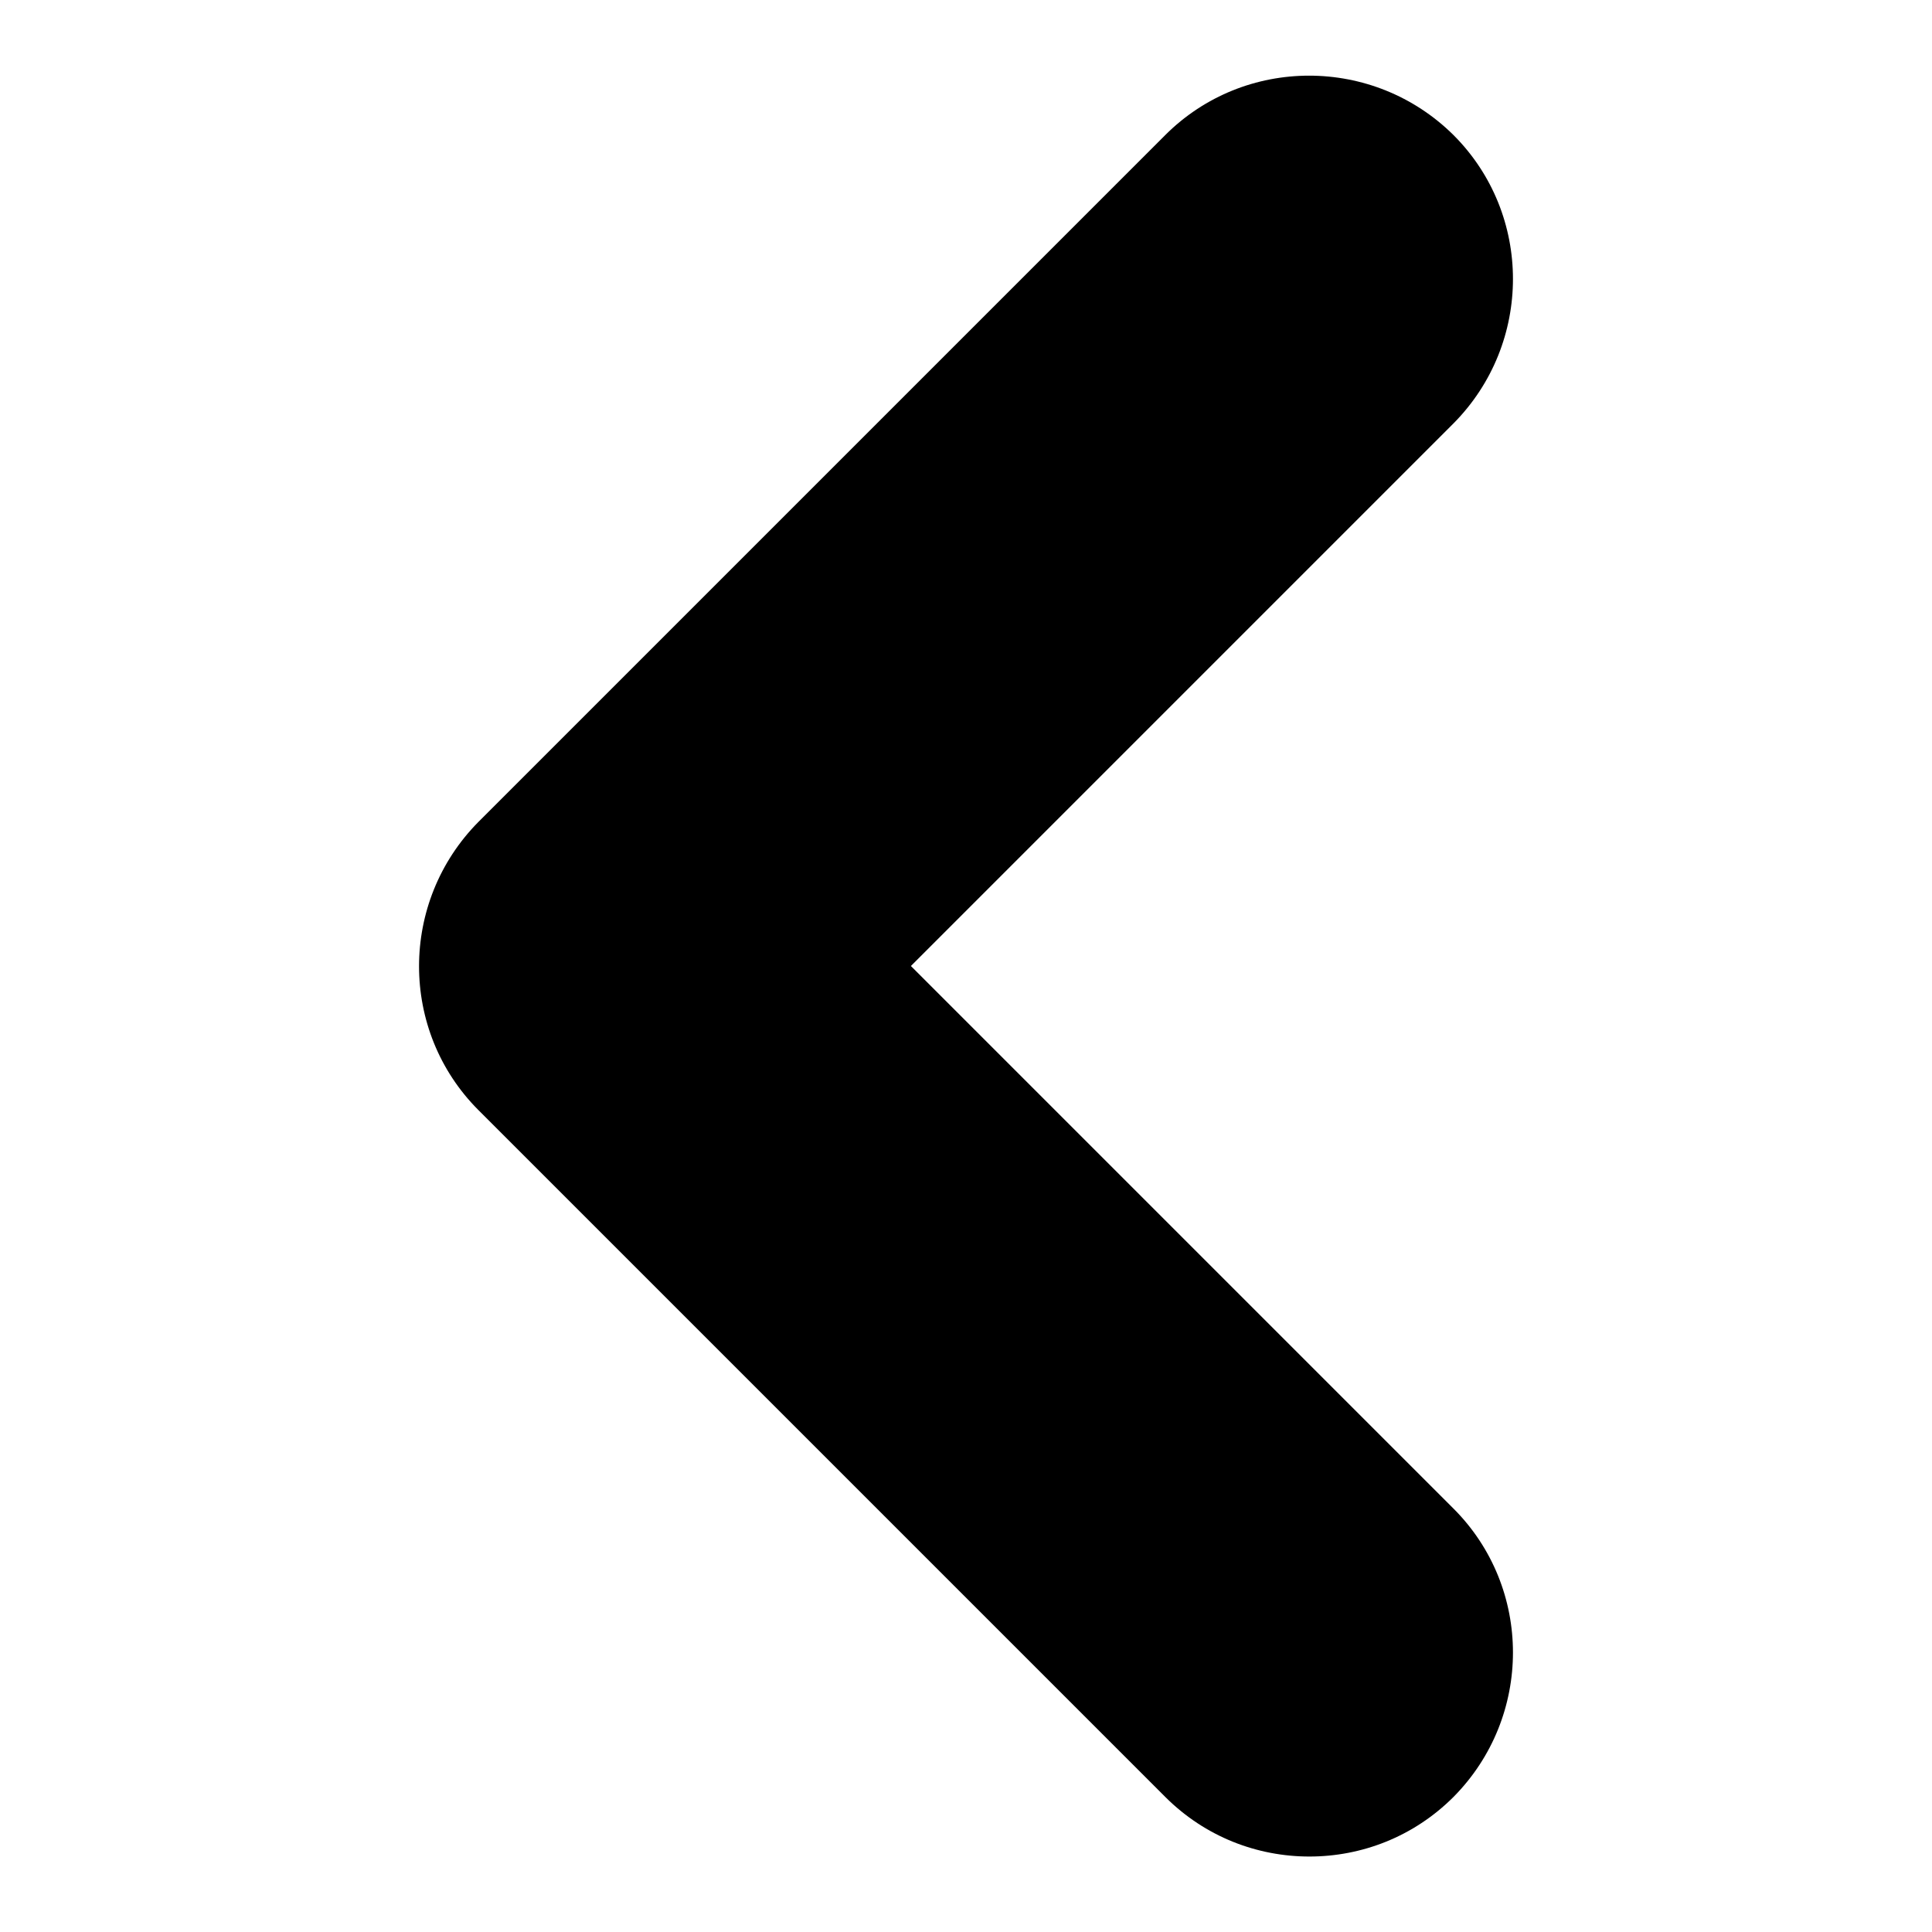 <?xml version="1.0" encoding="utf-8"?>
<!-- Svg Vector Icons : http://www.onlinewebfonts.com/icon -->
<!DOCTYPE svg PUBLIC "-//W3C//DTD SVG 1.1//EN" "http://www.w3.org/Graphics/SVG/1.1/DTD/svg11.dtd">
<svg version="1.1" xmlns="http://www.w3.org/2000/svg" xmlns:xlink="http://www.w3.org/1999/xlink" x="0px" y="0px" viewBox="0 0 256 256" enable-background="new 0 0 256 256" xml:space="preserve">
<g> <path fill="#000000" d="M173.5,246c-6.9,0-13.8-2.6-19.1-7.9l-91-91c-10.5-10.5-10.5-27.6,0-38.2l91-91c10.5-10.5,27.6-10.5,38.2,0 c10.5,10.5,10.5,27.6,0,38.2L120.7,128l71.9,71.9c10.5,10.5,10.5,27.6,0,38.2C187.3,243.4,180.4,246,173.5,246z"/></g>
</svg>